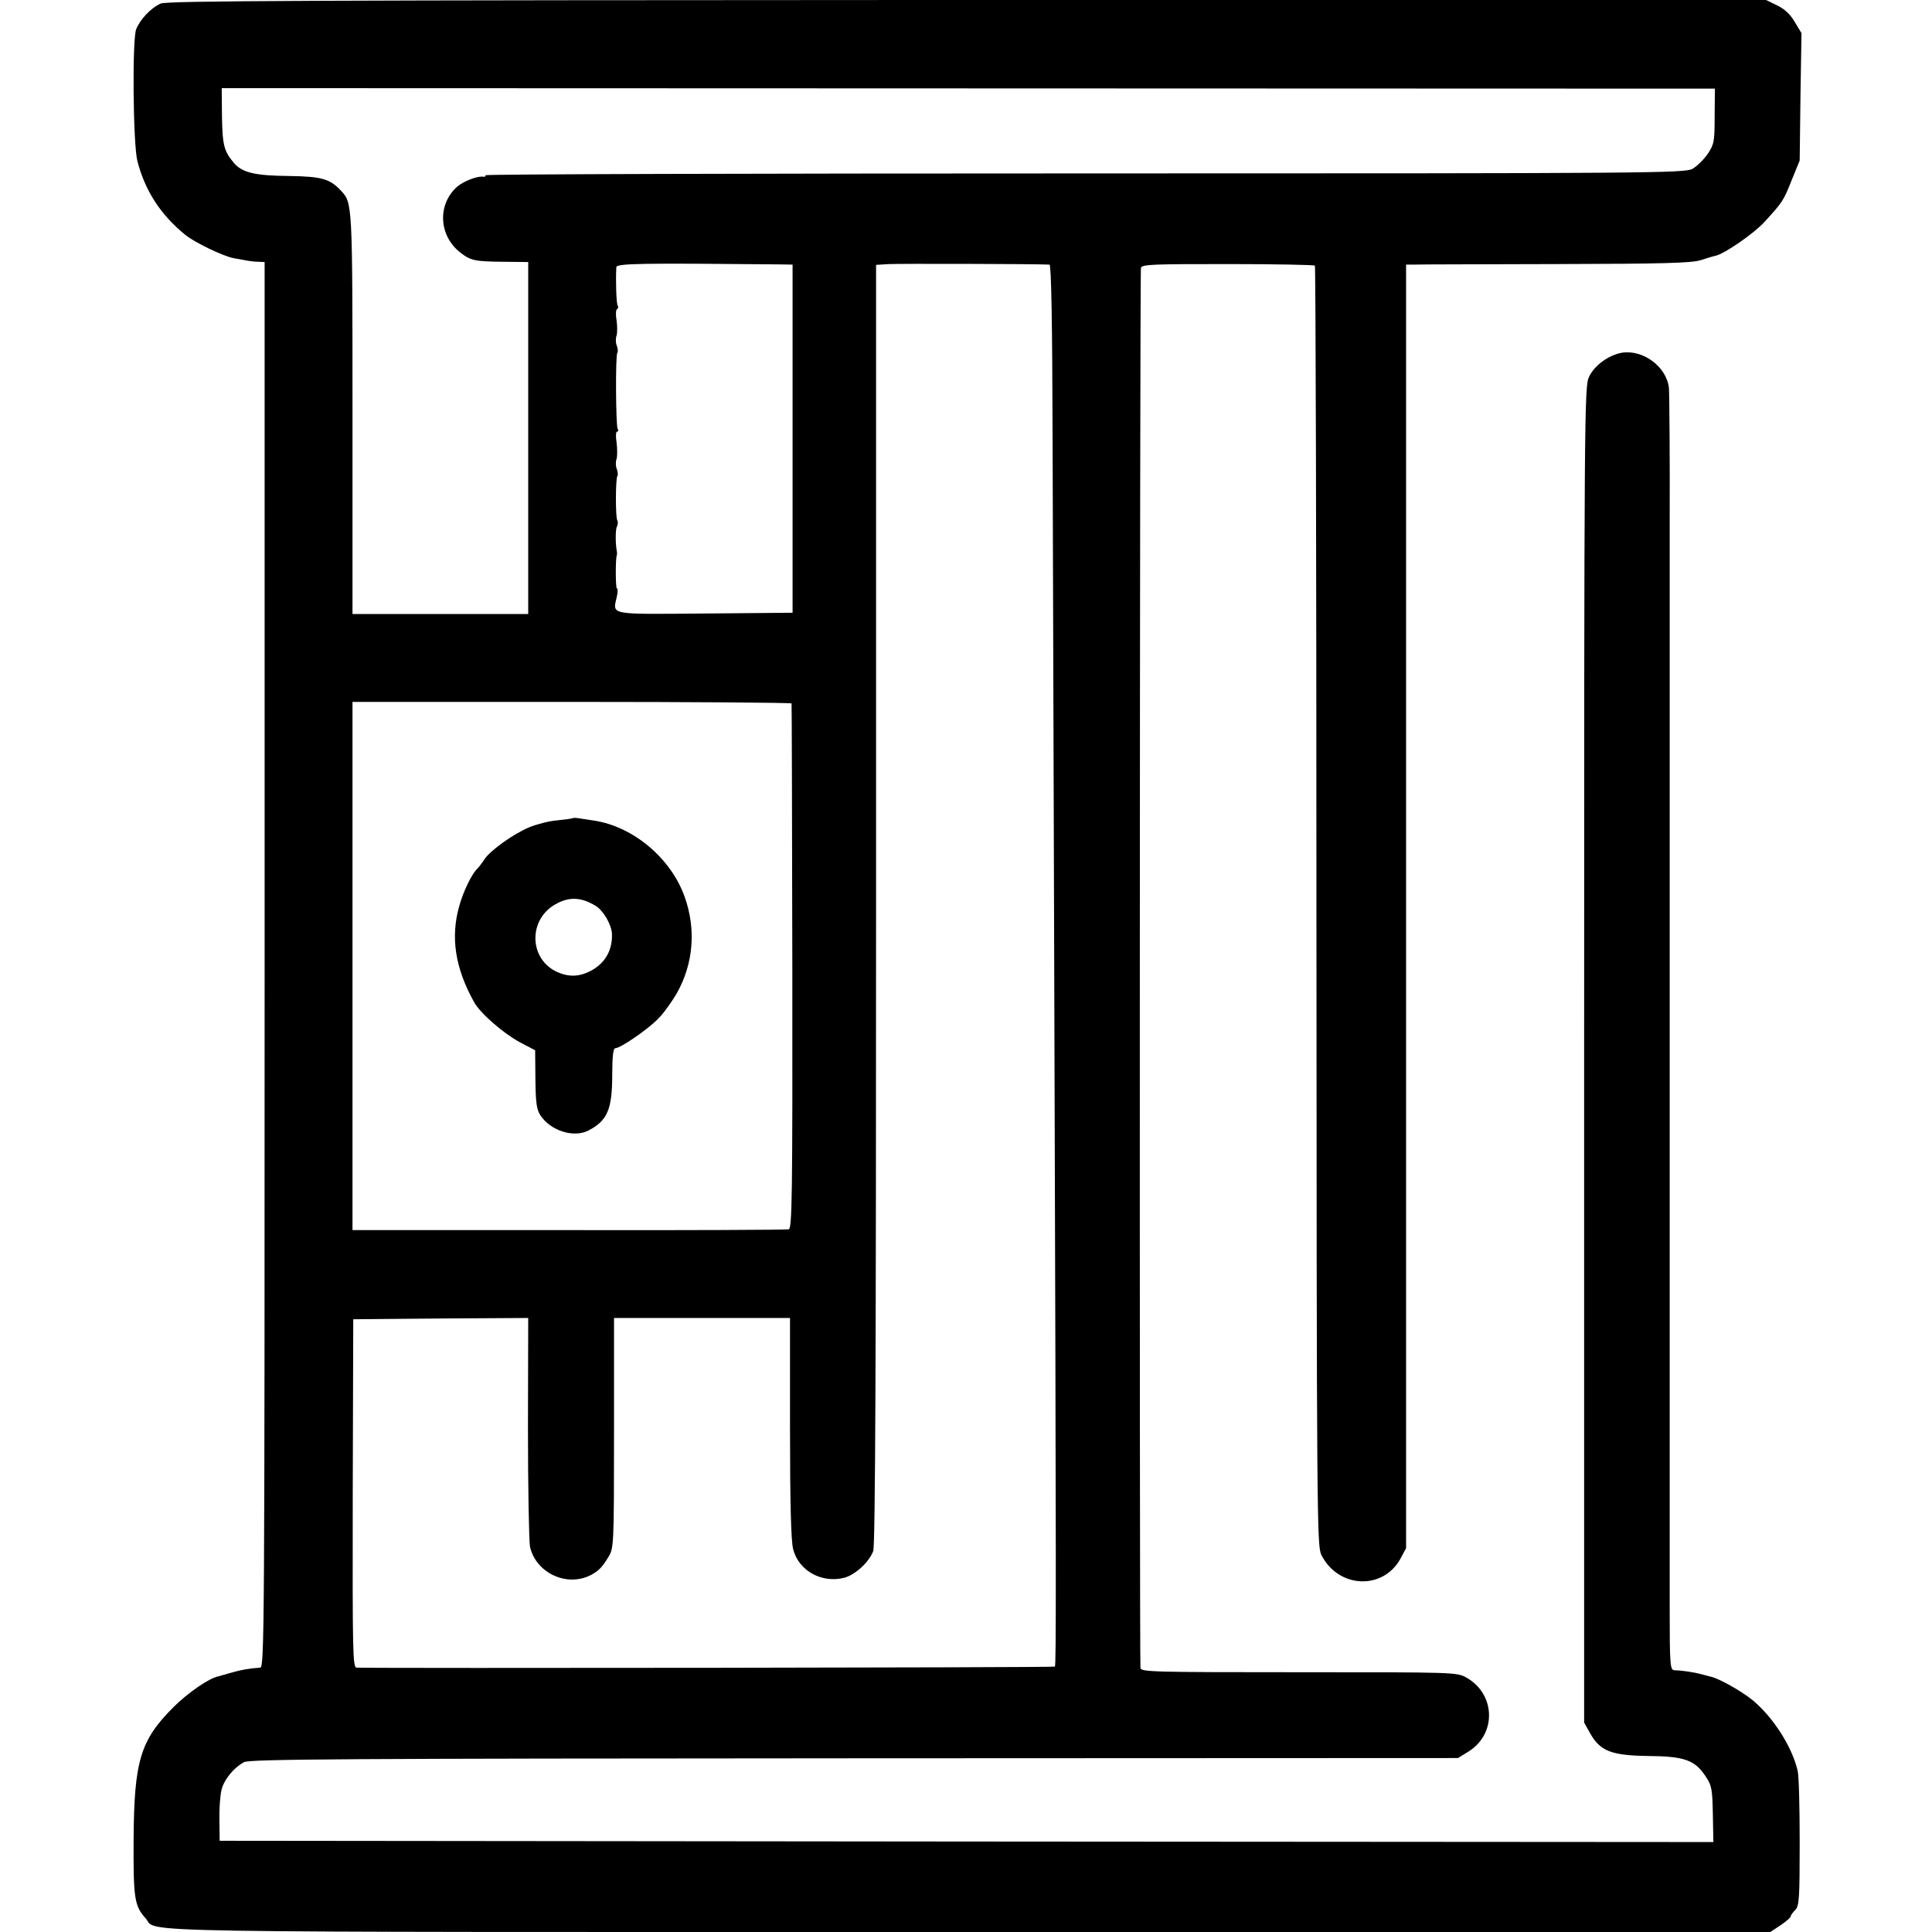 <?xml version="1.0" standalone="no"?>
<!DOCTYPE svg PUBLIC "-//W3C//DTD SVG 20010904//EN"
 "http://www.w3.org/TR/2001/REC-SVG-20010904/DTD/svg10.dtd">
<svg version="1.0" xmlns="http://www.w3.org/2000/svg"
 width="752pt" height="752pt" viewBox="0 0 752 752"
 preserveAspectRatio="xMidYMid meet">
<g transform="translate(0,752) scale(0.1,-0.1)"
fill="#000000" stroke="none">
<path d="M625 7506 c-38 -17 -80 -62 -95 -100 -16 -42 -12 -451 5 -514 30
-115 90 -208 186 -286 35 -29 149 -84 189 -91 19 -3 44 -8 55 -10 11 -2 30 -4
43 -4 l22 -1 0 -2735 c0 -2598 -1 -2735 -17 -2736 -42 -3 -73 -8 -114 -20 -24
-7 -46 -13 -49 -14 -35 -6 -119 -64 -175 -120 -129 -129 -153 -209 -155 -515
-1 -230 3 -258 47 -307 50 -57 -179 -53 3208 -53 l3116 0 39 26 c22 15 40 30
40 35 0 4 8 15 18 25 15 16 17 43 17 263 0 135 -3 261 -8 279 -22 94 -96 209
-176 275 -43 35 -132 85 -163 91 -7 2 -24 6 -38 10 -26 7 -72 14 -103 15 -16
1 -18 18 -18 234 0 127 0 240 0 250 0 9 0 118 0 242 0 124 0 232 0 240 0 8 0
116 0 240 0 124 0 232 0 240 0 8 0 116 0 240 0 124 0 232 0 240 0 8 0 116 0
240 0 124 0 232 0 240 0 8 0 116 0 240 0 124 0 232 0 240 0 8 0 116 0 240 0
124 0 232 0 240 0 8 0 116 0 240 0 124 0 232 0 240 0 8 0 44 0 80 0 36 0 72 0
80 0 14 0 440 0 483 1 172 -1 483 -3 502 -9 82 -100 150 -183 137 -51 -9 -107
-49 -128 -94 -18 -37 -19 -132 -19 -2638 l0 -2600 23 -41 c39 -70 83 -87 225
-89 142 -1 183 -16 224 -78 25 -37 27 -50 29 -149 l2 -108 -2907 2 -2907 3 -1
80 c-1 44 3 97 8 117 9 40 47 87 88 109 21 12 403 14 2375 15 l2350 1 42 26
c109 69 104 223 -9 287 -37 21 -46 21 -653 21 -571 0 -615 1 -616 17 -4 86 -3
5437 2 5449 4 14 43 15 338 15 183 0 335 -3 339 -6 3 -4 6 -1126 6 -2494 1
-2380 2 -2489 19 -2524 65 -130 238 -139 307 -17 l23 43 0 2498 0 2498 36 0
c20 1 267 1 550 2 416 1 523 4 560 15 25 8 51 16 57 17 34 6 151 87 192 132
72 79 73 81 106 163 l31 76 3 248 4 248 -26 43 c-17 30 -40 51 -69 65 l-43 21
-3110 0 c-2575 -1 -3114 -3 -3139 -14z m6049 -438 c0 -98 -2 -110 -27 -147
-15 -22 -42 -48 -59 -58 -31 -17 -151 -18 -2365 -18 -1283 0 -2333 -3 -2333
-7 0 -5 -3 -7 -7 -6 -21 5 -79 -17 -104 -39 -78 -70 -71 -192 14 -257 40 -31
57 -34 173 -35 l90 -1 0 -685 0 -685 -342 0 -342 0 0 783 c0 820 0 817 -45
865 -43 46 -74 55 -202 57 -131 1 -181 13 -213 49 -40 47 -46 69 -48 182 l-1
111 2906 -1 2906 -1 -1 -107z m-3649 -577 l60 -1 0 -678 0 -677 -342 -3 c-380
-3 -358 -7 -342 66 4 17 4 32 0 32 -5 0 -6 115 0 130 1 3 1 9 0 14 -6 30 -6
89 1 98 3 7 4 16 1 22 -8 11 -7 165 0 173 3 3 2 15 -2 27 -5 11 -5 30 -1 40 3
11 3 39 0 63 -4 24 -3 43 2 43 5 0 6 5 2 11 -7 13 -9 288 -1 296 3 3 2 15 -2
27 -5 11 -5 30 -1 40 3 11 3 37 0 58 -4 21 -3 41 1 44 5 3 7 10 3 15 -5 9 -8
97 -5 149 1 15 101 16 626 11z m1060 -1 c7 0 11 -233 12 -673 1 -369 4 -1387
7 -2262 7 -2202 7 -2517 2 -2522 -3 -4 -2615 -7 -2718 -4 -15 1 -16 55 -15
678 l2 678 341 3 340 2 -1 -427 c0 -236 4 -444 8 -464 24 -103 145 -158 238
-109 31 17 43 30 68 71 20 33 21 47 21 482 l0 447 343 0 342 0 0 -427 c0 -290
4 -441 12 -472 21 -85 112 -135 200 -112 43 12 96 61 112 104 8 20 11 786 11
2517 l0 2489 48 3 c35 2 569 1 627 -2z m-1004 -1708 c1 -4 2 -465 3 -1025 1
-896 -1 -1018 -14 -1022 -8 -2 -394 -4 -856 -3 l-842 0 0 1028 0 1028 854 0
c470 0 855 -3 855 -6z"/>
<path d="M2228 4335 c-1 -1 -28 -5 -58 -8 -31 -2 -80 -15 -110 -27 -62 -26
-151 -90 -174 -124 -8 -13 -21 -30 -29 -38 -21 -21 -53 -86 -69 -143 -35 -122
-17 -242 57 -375 23 -43 113 -121 177 -156 l61 -32 1 -113 c1 -93 5 -119 20
-141 40 -60 130 -88 187 -58 73 38 92 82 92 216 0 73 4 104 12 104 20 0 128
74 168 116 21 21 53 66 72 99 64 114 75 248 30 374 -53 150 -200 274 -353 297
-21 3 -47 7 -59 9 -12 2 -23 2 -25 0z m89 -340 c31 -18 63 -73 65 -110 2 -62
-25 -112 -79 -142 -46 -25 -86 -27 -133 -7 -114 51 -115 211 -1 268 49 26 95
23 148 -9z"/>
</g>
</svg>
